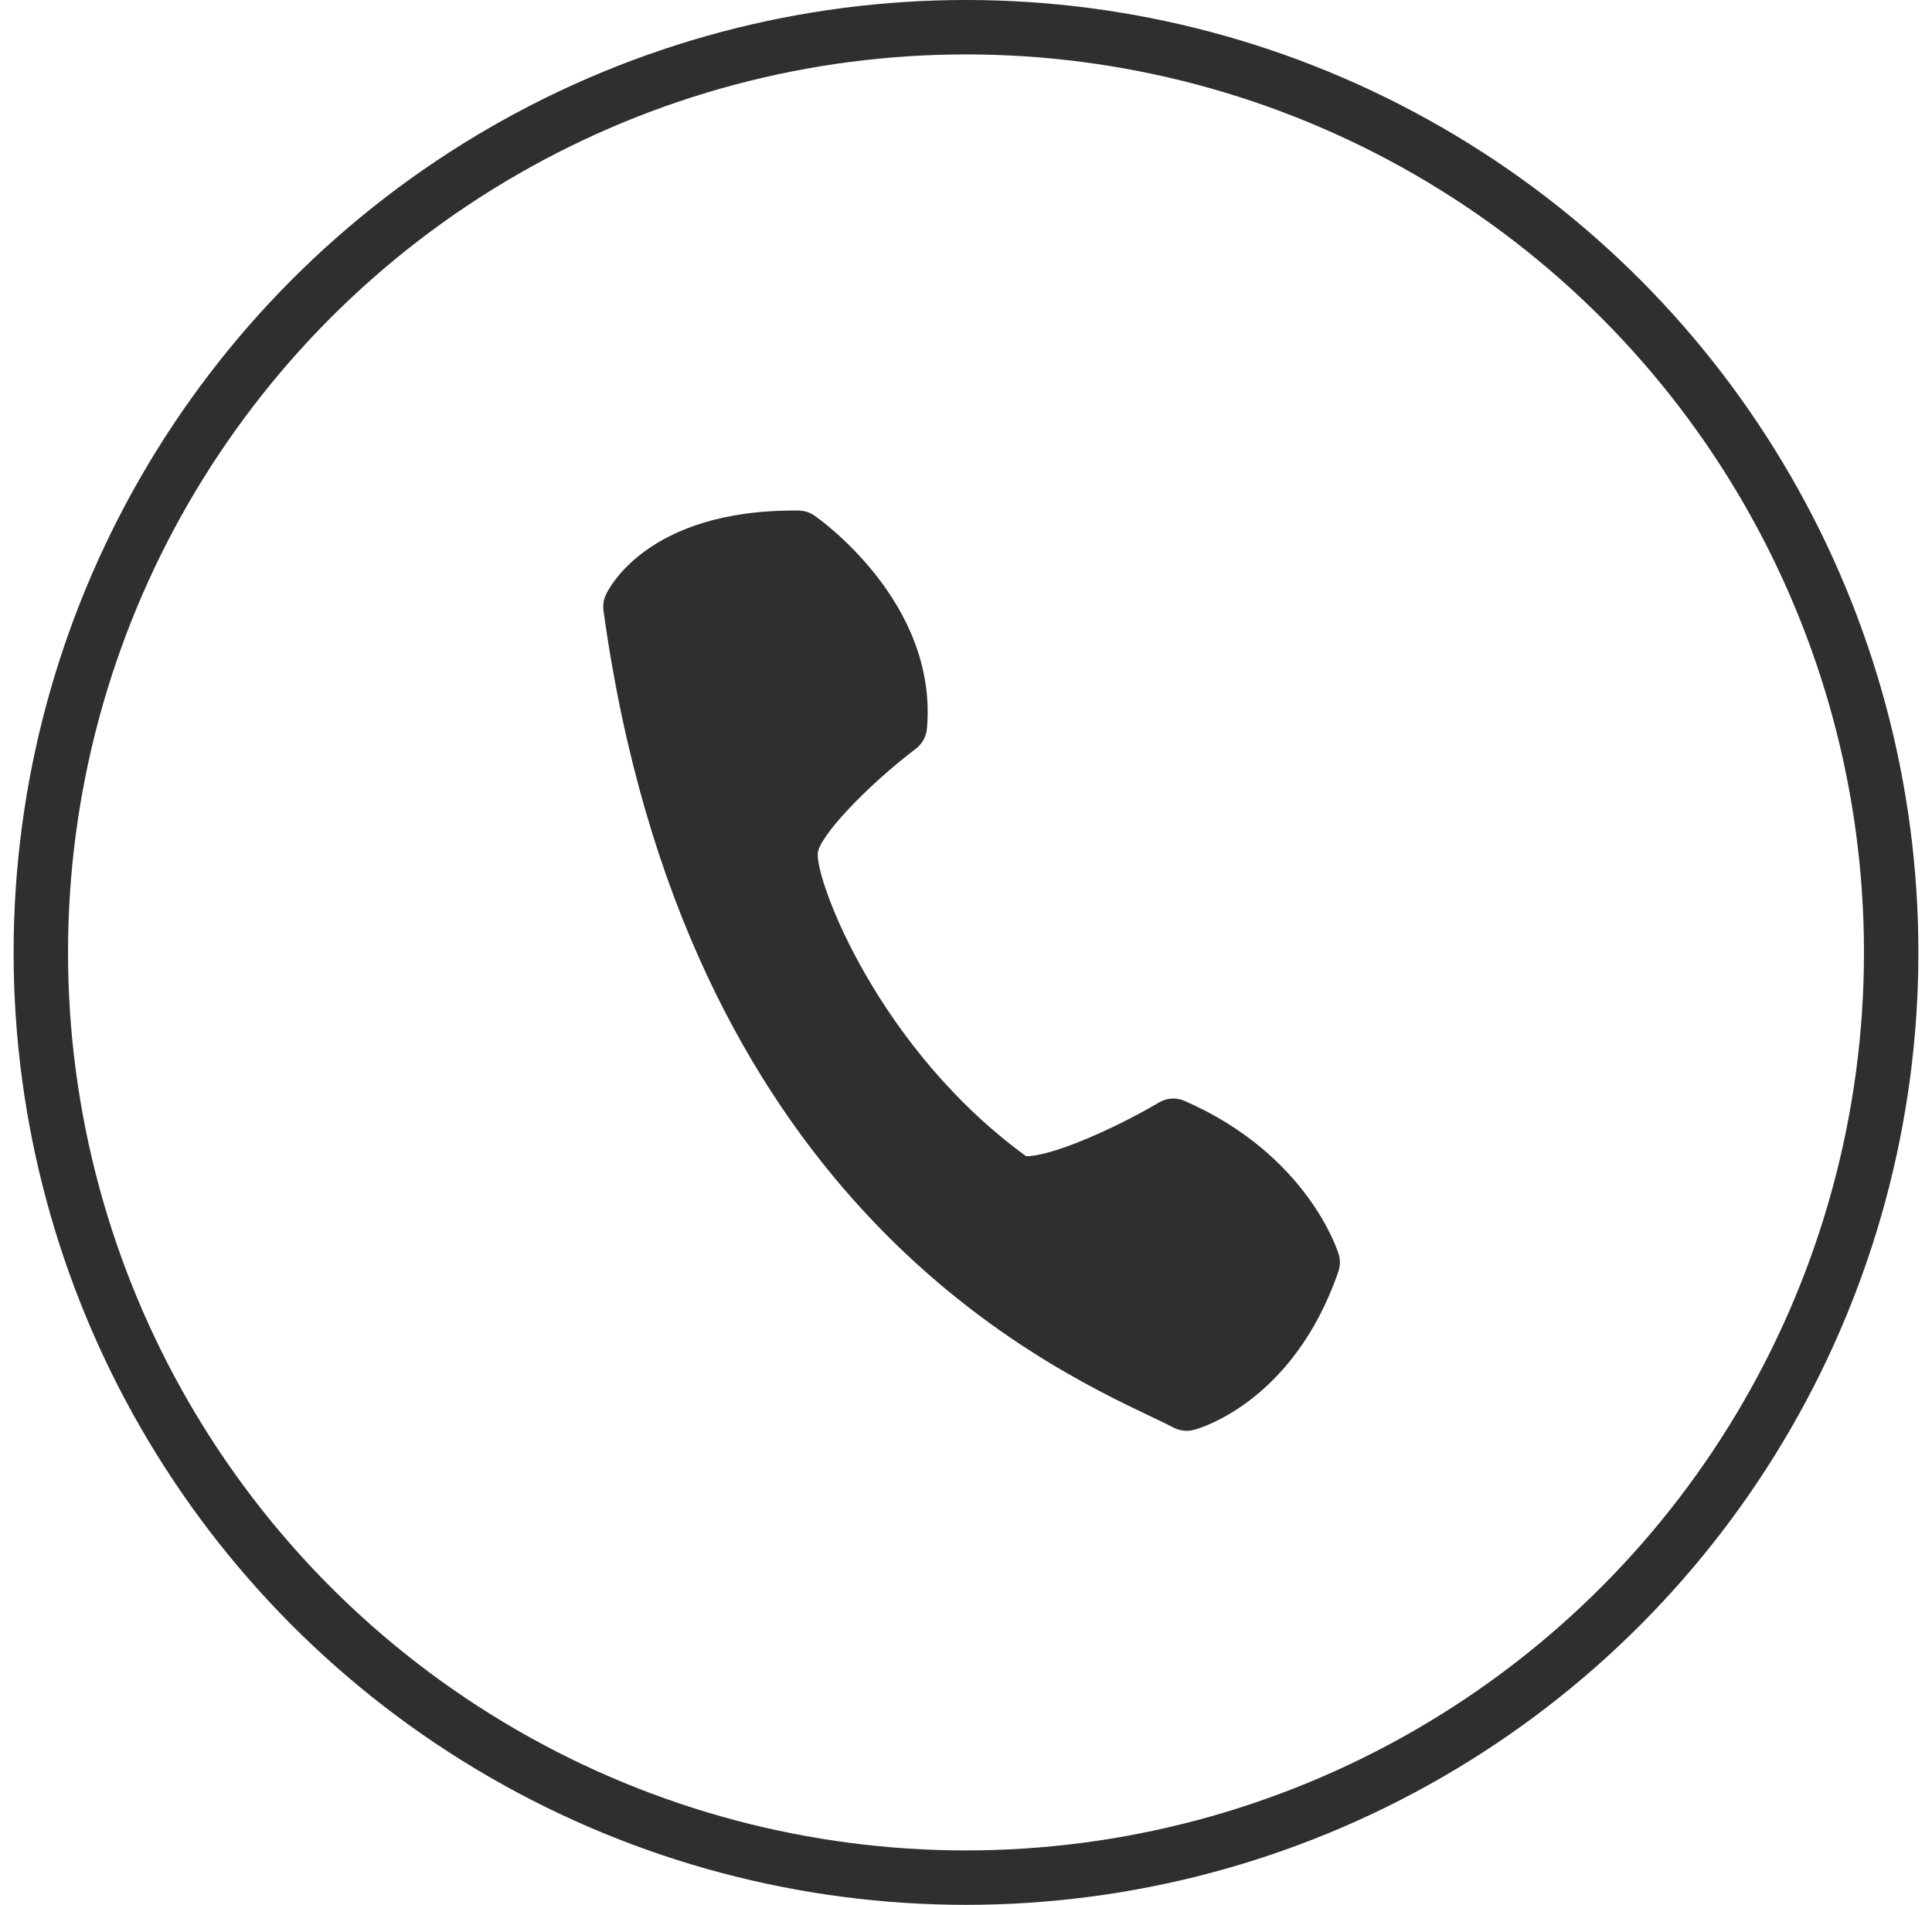 <?xml version="1.0" encoding="UTF-8"?> <svg xmlns="http://www.w3.org/2000/svg" width="71" height="70" viewBox="0 0 71 70" fill="none"><circle cx="35.5" cy="35" r="34" stroke="#2F2F2F" stroke-width="2"></circle><g clip-path="url(#clip0_436_160)"><path d="M34.065 26.77C34.472 22.147 30.117 19.076 29.932 18.949C29.76 18.828 29.554 18.763 29.343 18.762C23.7 18.705 22.312 21.751 22.256 21.878C22.178 22.054 22.151 22.249 22.178 22.441C25.14 43.884 38.068 50.041 42.317 52.066C42.644 52.222 42.915 52.349 43.118 52.458C43.35 52.581 43.62 52.613 43.874 52.546C44.021 52.508 47.518 51.556 49.182 46.735C49.255 46.524 49.26 46.296 49.194 46.083C49.148 45.934 48.026 42.422 43.543 40.461C43.392 40.392 43.225 40.361 43.059 40.371C42.893 40.381 42.732 40.431 42.589 40.517C40.889 41.518 38.611 42.503 37.706 42.487C32.311 38.559 29.991 32.439 30.052 31.367C30.084 30.764 31.802 28.928 33.656 27.516C33.773 27.427 33.869 27.314 33.94 27.186C34.01 27.057 34.053 26.916 34.065 26.77Z" fill="#2F2F2F"></path></g><defs><clipPath id="clip0_436_160"><rect width="33.666" height="33.666" fill="white" transform="translate(21.846 16) rotate(10)"></rect></clipPath></defs></svg> 